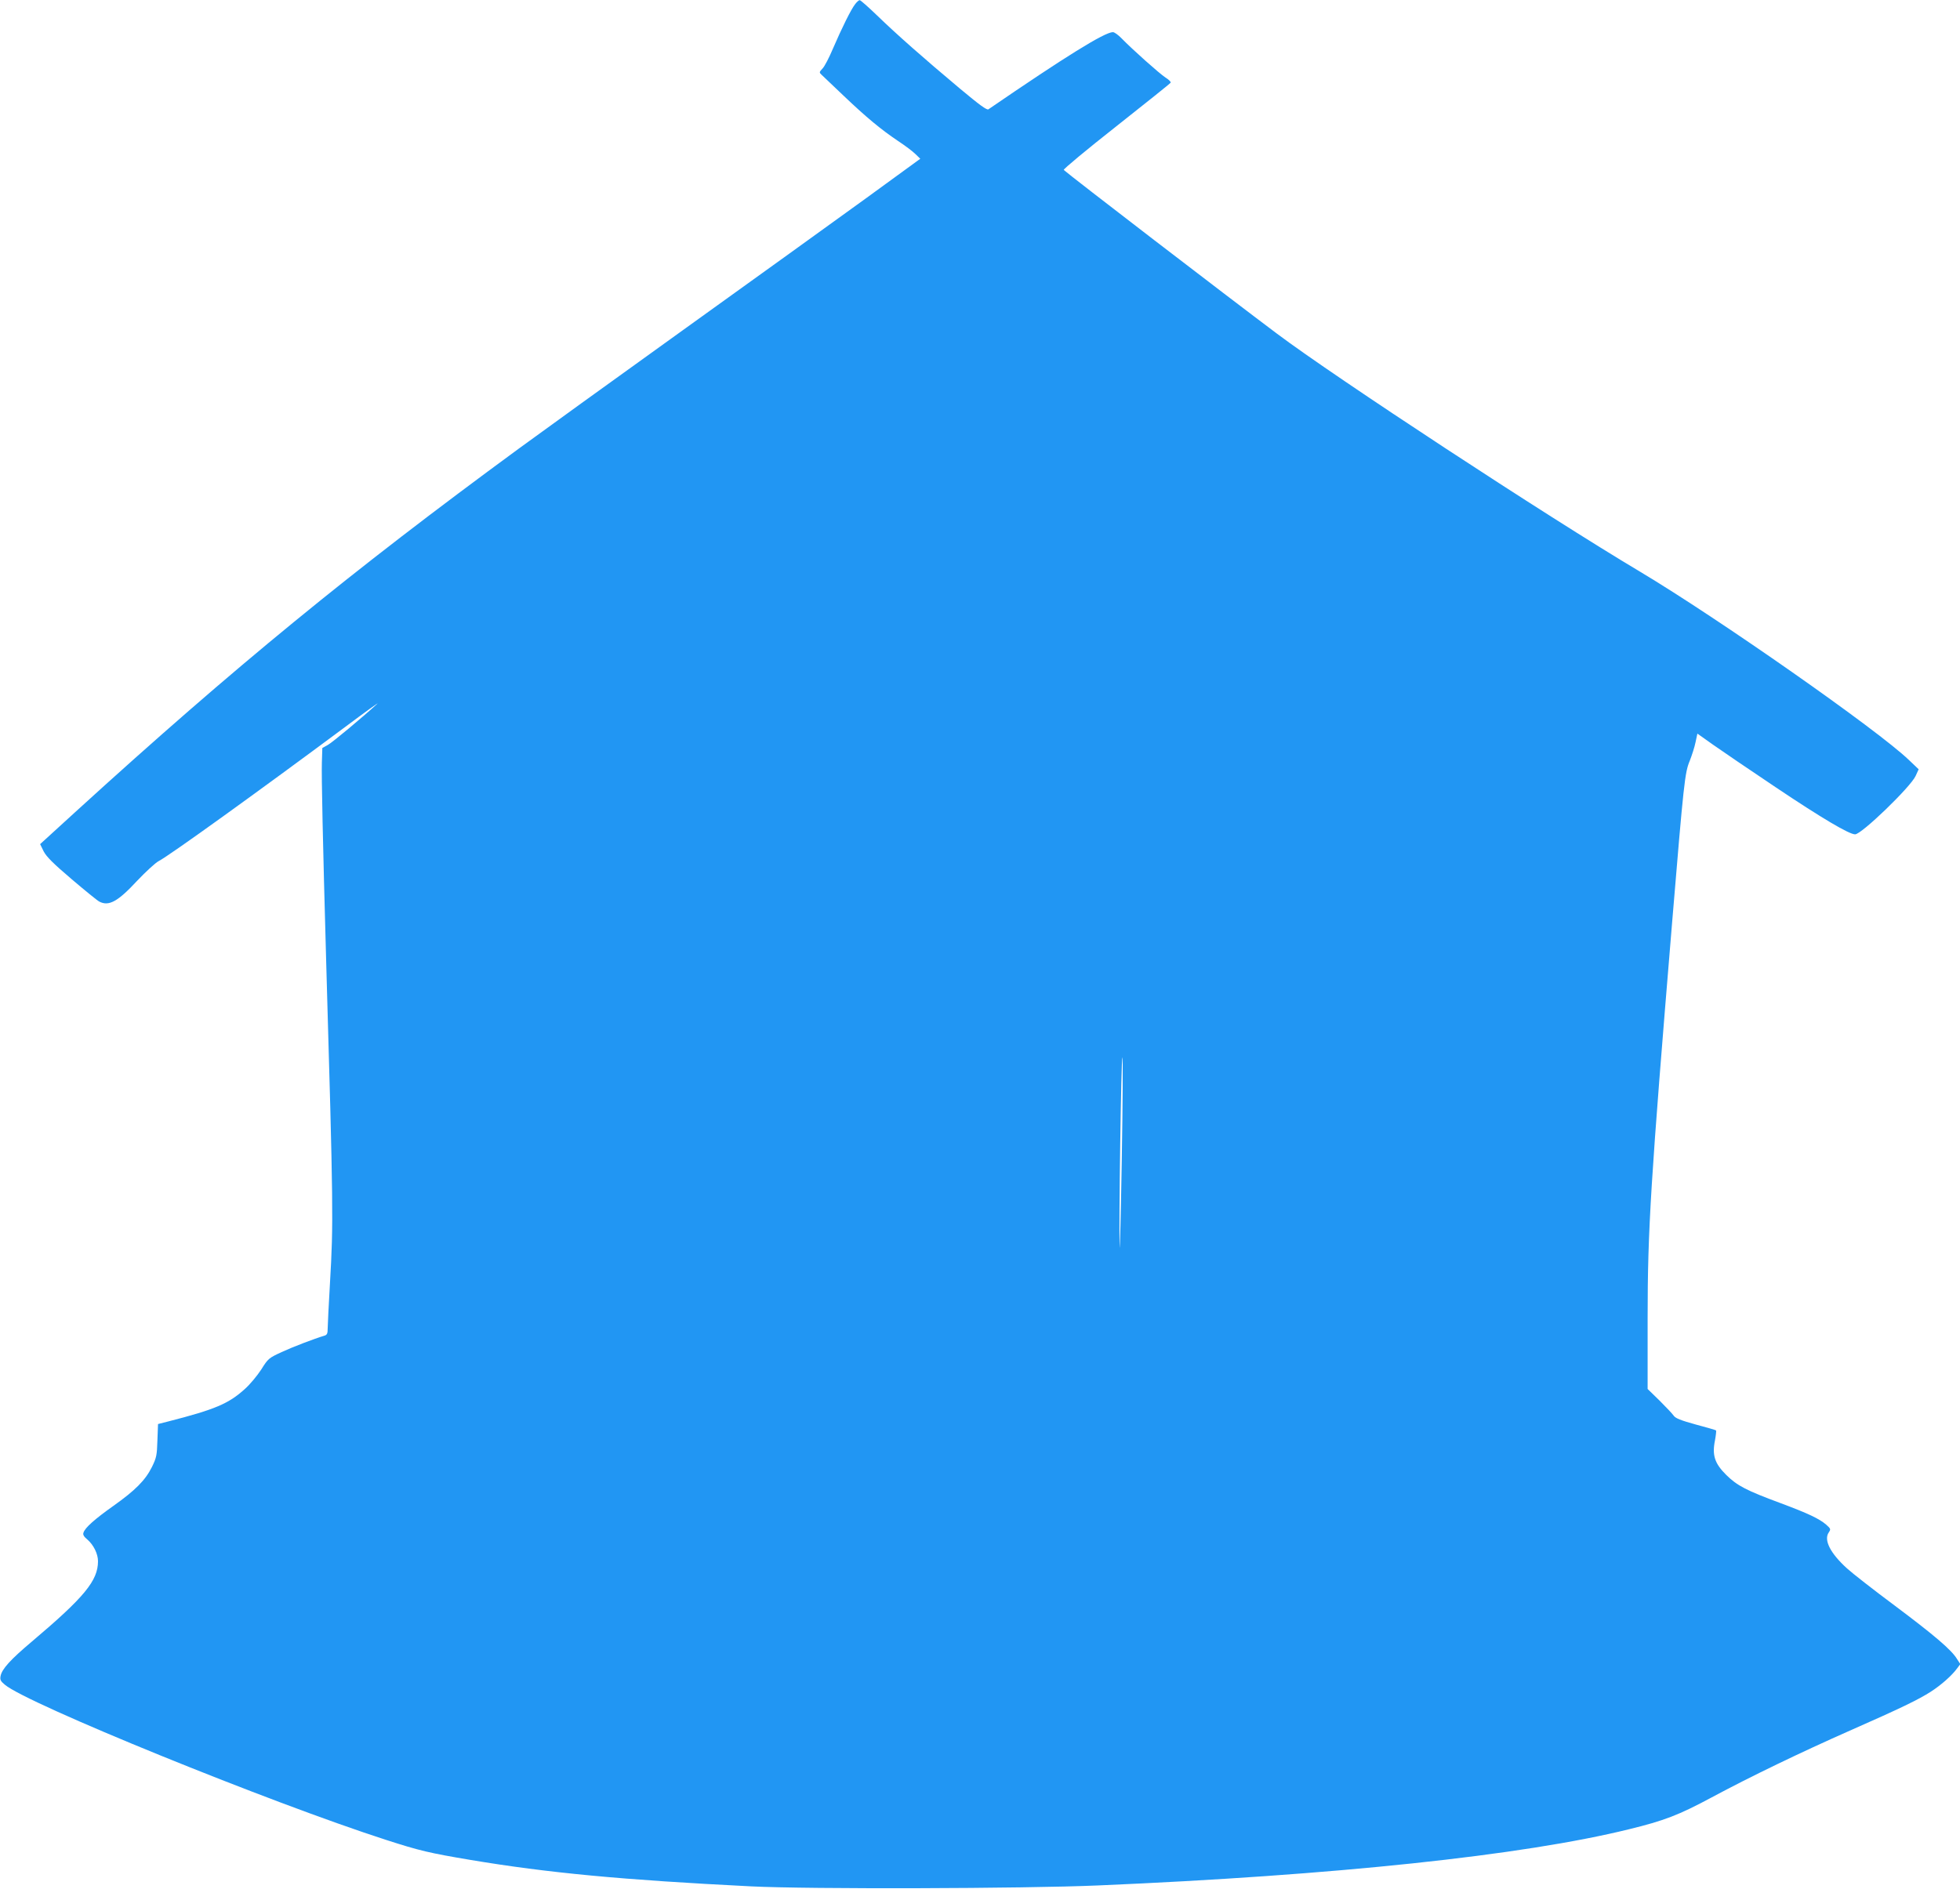 <?xml version="1.0" standalone="no"?>
<!DOCTYPE svg PUBLIC "-//W3C//DTD SVG 20010904//EN"
 "http://www.w3.org/TR/2001/REC-SVG-20010904/DTD/svg10.dtd">
<svg version="1.0" xmlns="http://www.w3.org/2000/svg"
 width="1280pt" height="1234pt" viewBox="0 0 1280 1234"
 preserveAspectRatio="xMidYMid meet">
<g transform="translate(0,1234) scale(0.1,-0.1)"
fill="#2196f3" stroke="none">
<path d="M5584 12312 c-26 -33 -86 -154 -145 -291 -24 -57 -54 -115 -67 -128
-23 -25 -23 -26 -5 -43 10 -10 75 -71 144 -137 148 -141 244 -220 354 -294 44
-29 95 -67 113 -85 l32 -31 -357 -260 c-197 -143 -736 -531 -1198 -863 -462
-332 -941 -678 -1065 -769 -1099 -806 -1855 -1425 -2887 -2365 l-241 -220 23
-47 c19 -36 62 -79 183 -182 87 -74 168 -140 180 -146 62 -33 121 -1 248 136
56 59 119 117 140 128 70 36 654 457 1219 877 132 99 226 166 209 151 -96 -88
-291 -251 -323 -269 l-36 -20 -3 -95 c-3 -88 6 -512 28 -1294 47 -1626 48
-1710 25 -2105 -8 -140 -15 -274 -15 -297 0 -34 -4 -43 -22 -48 -64 -19 -203
-72 -279 -107 -84 -39 -88 -42 -133 -114 -26 -40 -74 -98 -108 -128 -105 -95
-194 -133 -499 -211 l-67 -17 -4 -107 c-3 -97 -6 -113 -36 -174 -43 -86 -108
-152 -252 -254 -120 -85 -186 -143 -195 -175 -5 -12 3 -26 25 -44 41 -35 70
-94 70 -142 0 -127 -89 -235 -432 -525 -140 -118 -195 -179 -204 -224 -5 -25
-1 -34 28 -58 144 -123 1728 -768 2491 -1014 217 -70 280 -85 548 -130 506
-85 997 -131 1834 -173 380 -19 1781 -15 2265 6 1547 66 2775 196 3468 367
230 56 326 93 540 208 253 136 583 295 902 436 336 148 449 203 530 255 68 44
138 106 172 153 l20 27 -22 34 c-36 59 -146 153 -405 347 -137 102 -278 212
-313 244 -110 100 -153 186 -119 235 14 21 13 24 -16 50 -46 40 -121 75 -298
141 -224 83 -284 114 -355 184 -76 75 -94 129 -74 227 6 33 9 62 7 64 -2 3
-62 20 -133 39 -98 27 -133 41 -144 58 -8 12 -50 56 -92 98 l-78 76 0 464 c0
580 20 893 160 2584 76 915 83 979 115 1055 14 36 32 91 38 122 l12 56 100
-71 c55 -39 242 -166 415 -282 297 -199 476 -305 515 -305 42 0 361 308 395
381 l20 44 -63 60 c-202 195 -1245 925 -1757 1231 -611 364 -1989 1268 -2370
1554 -327 245 -1353 1033 -1393 1070 -5 4 149 132 342 284 192 152 353 280
356 286 3 5 -12 20 -33 33 -40 26 -218 185 -287 256 -21 22 -47 41 -57 41 -54
0 -314 -162 -813 -504 -10 -7 -59 29 -187 136 -240 201 -414 355 -539 476 -58
56 -110 102 -115 101 -5 0 -19 -12 -30 -27z m1742 -7542 c-6 -360 -13 -619
-14 -575 -6 138 10 1247 18 1238 4 -4 2 -303 -4 -663z"/>
</g>
</svg>
